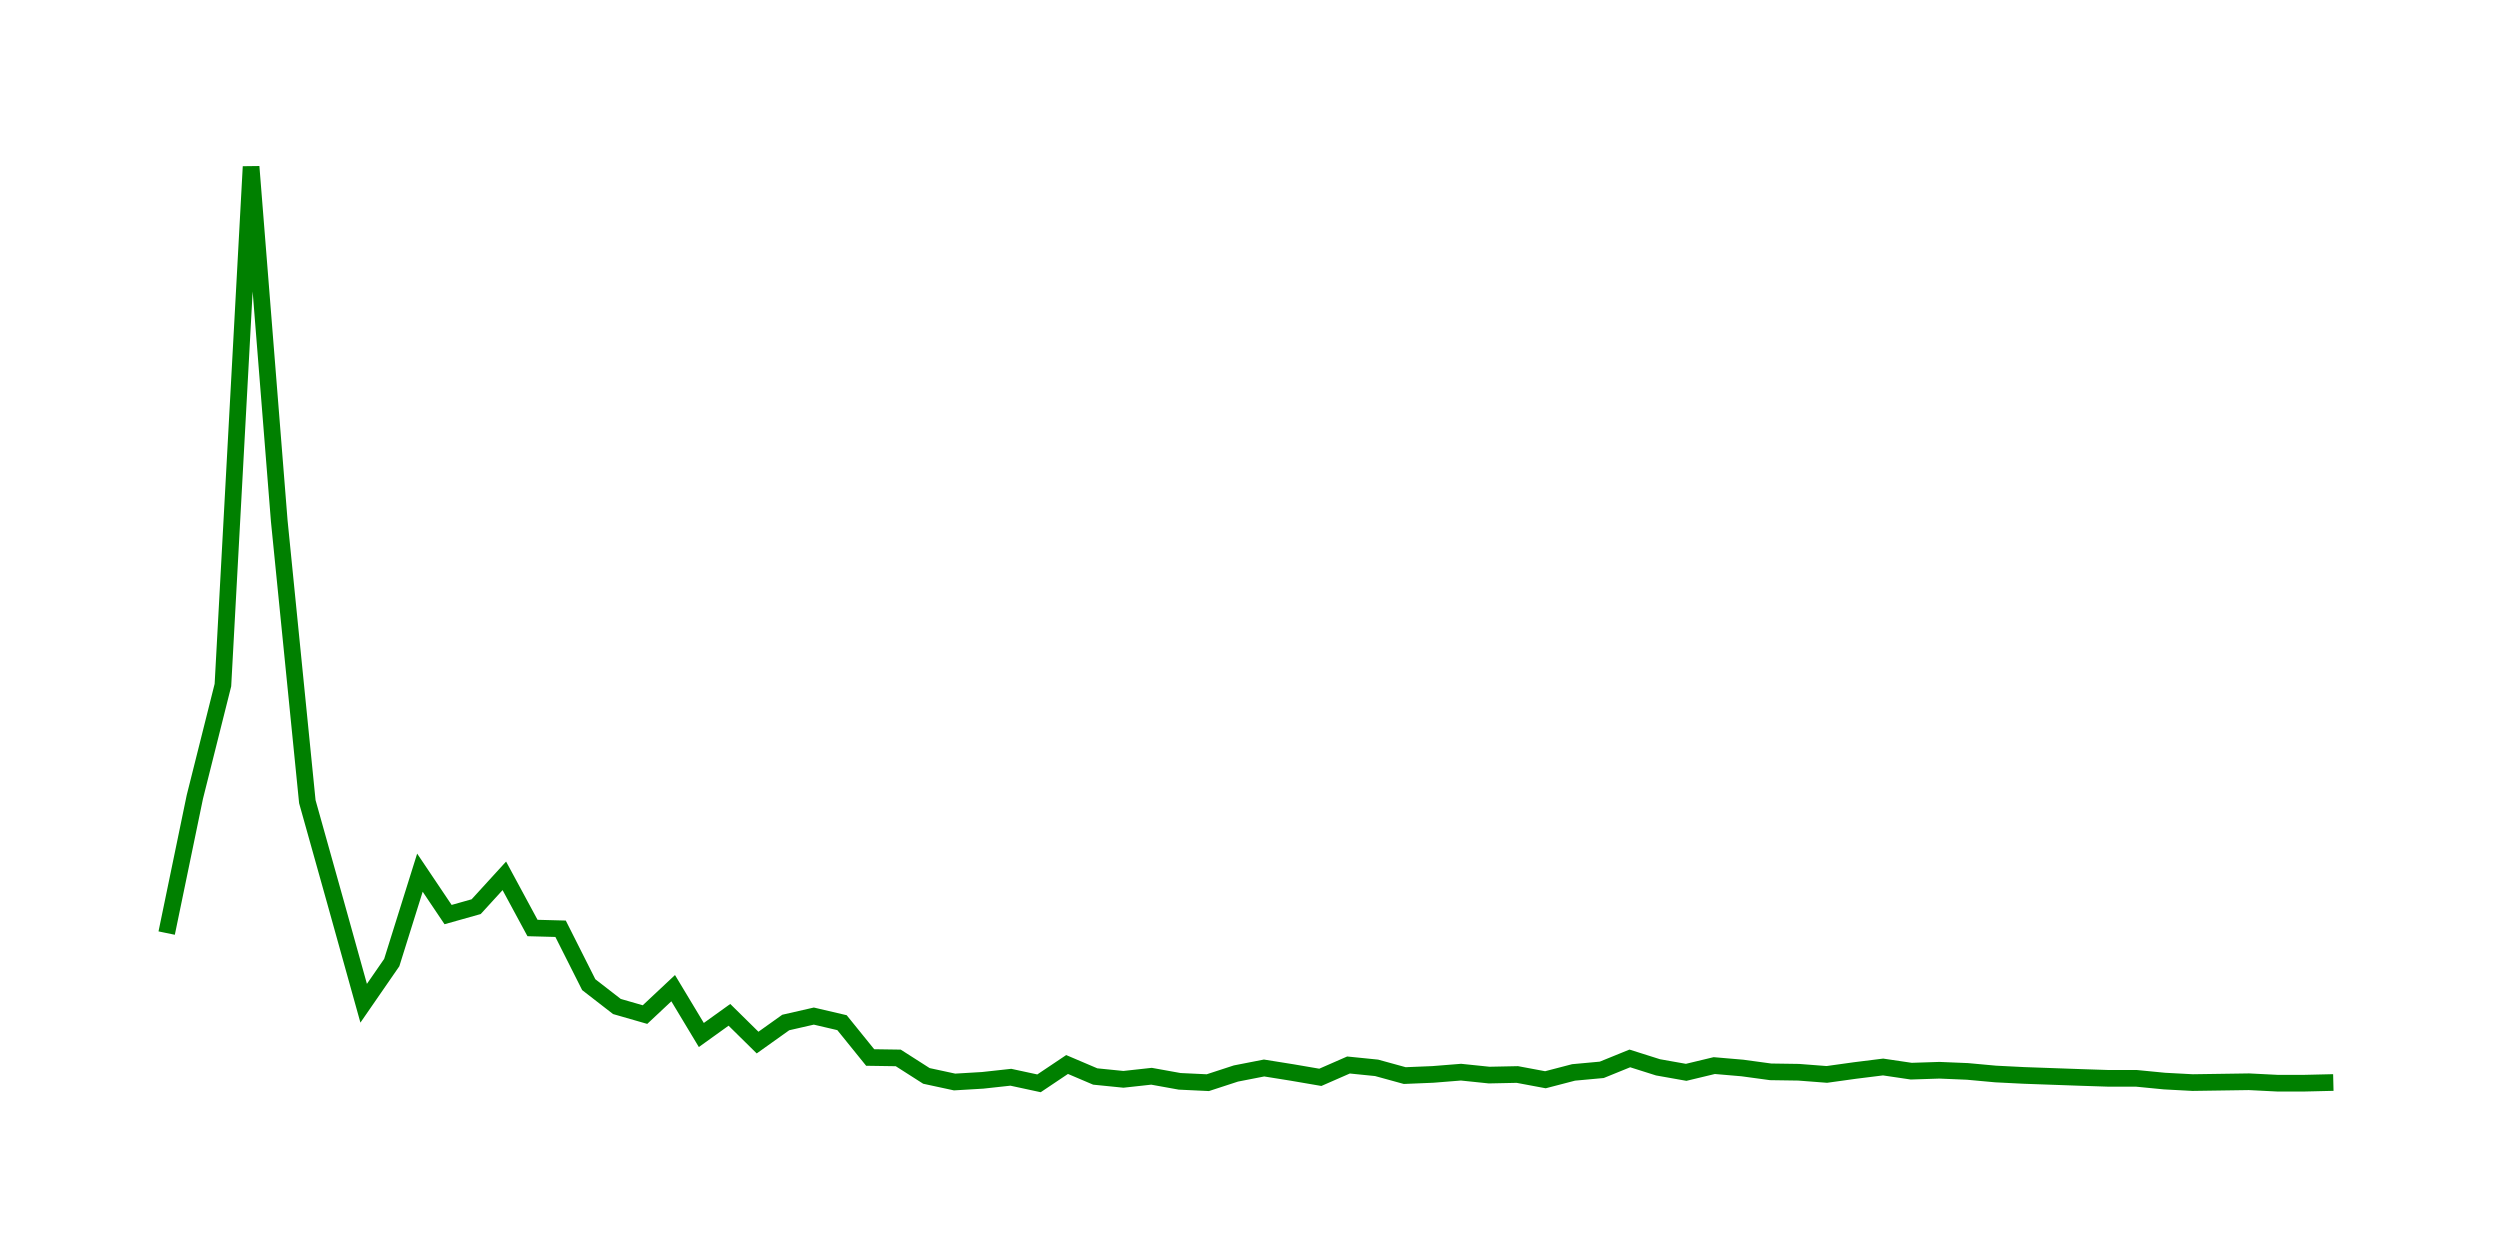 <svg width="300.0" height="150.0" xmlns="http://www.w3.org/2000/svg">
<polyline fill="none" stroke="green" stroke-width="2" points="20.00,111.97 23.38,95.64 26.75,82.21 30.13,20.00 33.51,62.51 36.88,96.20 40.26,108.26 43.64,120.39 47.01,115.51 50.39,104.72 53.77,109.75 57.14,108.80 60.52,105.10 63.90,111.36 67.27,111.45 70.65,118.16 74.03,120.78 77.40,121.75 80.78,118.58 84.16,124.20 87.53,121.78 90.91,125.11 94.29,122.70 97.66,121.93 101.04,122.72 104.42,126.90 107.79,126.95 111.17,129.11 114.55,129.84 117.92,129.64 121.30,129.27 124.68,130.00 128.05,127.74 131.43,129.18 134.81,129.52 138.18,129.15 141.56,129.76 144.94,129.92 148.31,128.82 151.69,128.16 155.06,128.70 158.44,129.28 161.82,127.80 165.19,128.14 168.57,129.07 171.95,128.93 175.32,128.66 178.70,129.01 182.08,128.94 185.45,129.57 188.83,128.69 192.21,128.38 195.58,127.01 198.96,128.08 202.34,128.68 205.71,127.87 209.09,128.16 212.47,128.62 215.84,128.67 219.22,128.93 222.60,128.46 225.97,128.04 229.35,128.54 232.73,128.43 236.10,128.57 239.48,128.88 242.86,129.05 246.23,129.17 249.61,129.29 252.99,129.40 256.36,129.40 259.74,129.73 263.12,129.91 266.49,129.86 269.87,129.81 273.25,129.98 276.62,129.98 280.00,129.90 " />
</svg>
